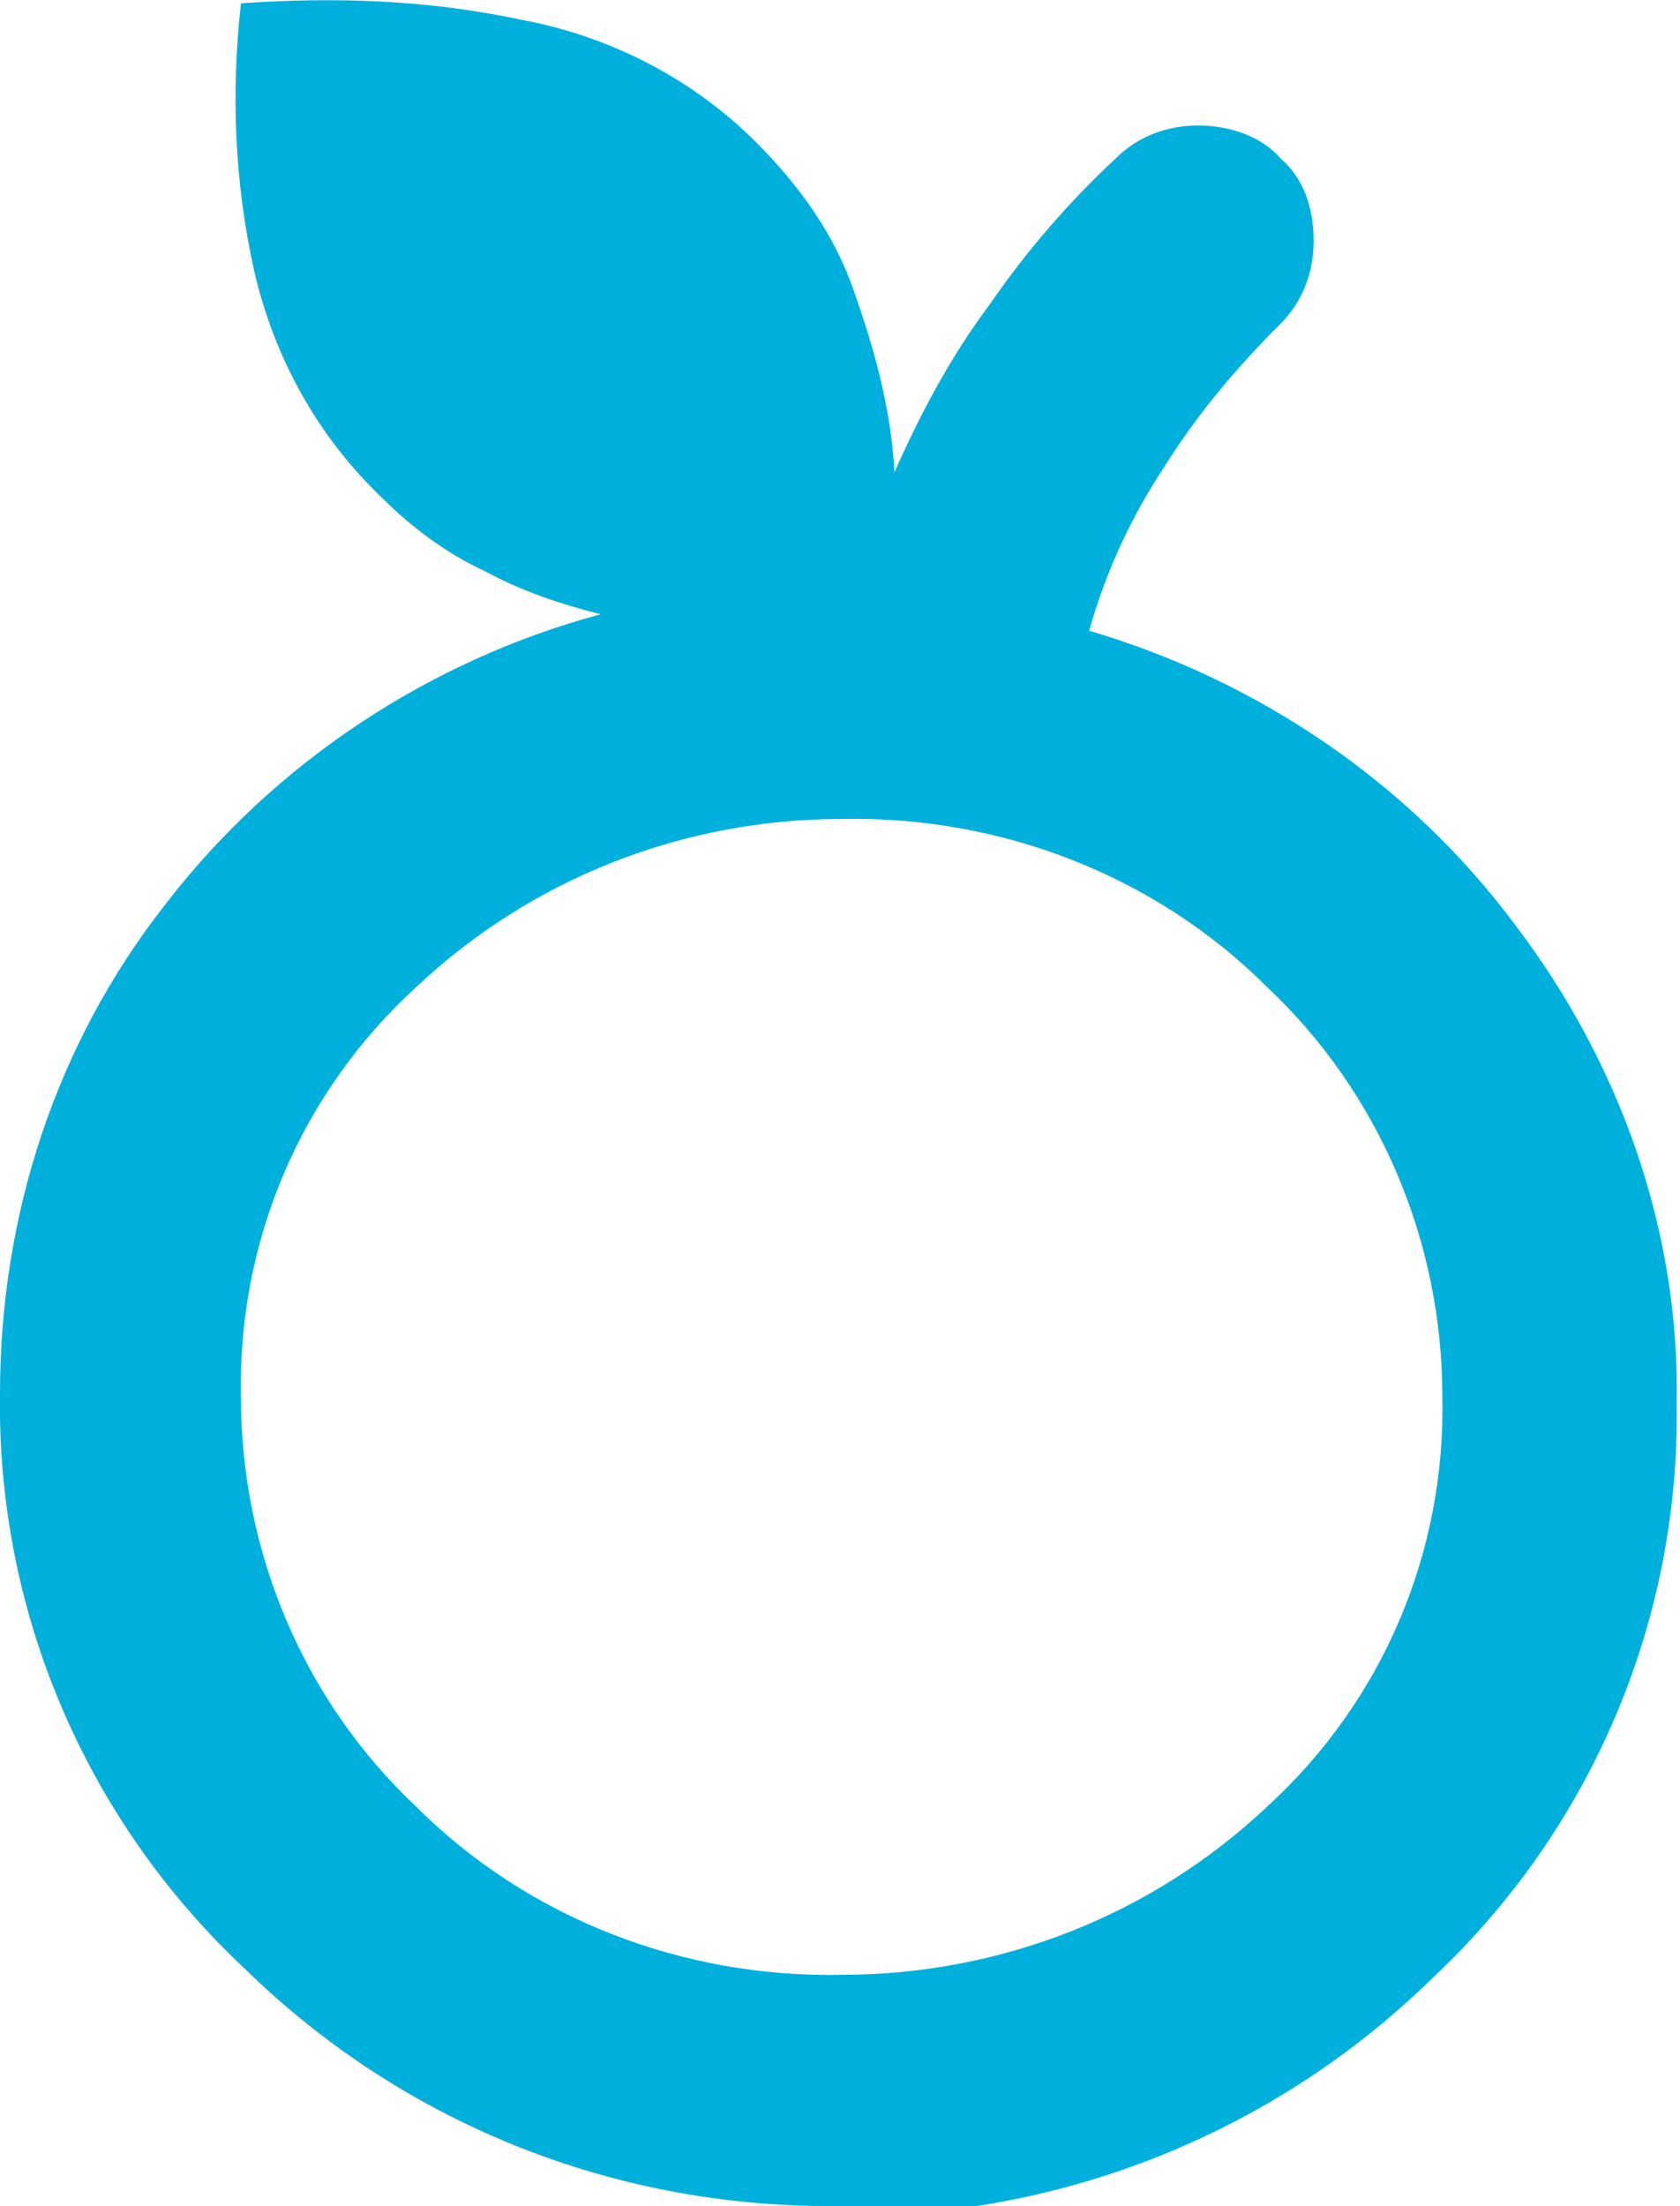 <?xml version="1.0" encoding="UTF-8"?>
<svg id="Capa_1" data-name="Capa 1" xmlns="http://www.w3.org/2000/svg" version="1.1" viewBox="0 0 50.9 66.8">
  <defs>
    <style>
      .cls-1 {
        fill: #00b0dc;
        stroke-width: 0px;
      }
    </style>
  </defs>
  <path id="nutrition_24dp_FILL0_wght400_GRAD0_opsz24" data-name="nutrition 24dp FILL0 wght400 GRAD0 opsz24" class="cls-1" d="M25.5,66.8c-6.7.1-13.2-2.4-18.1-7.2C2.6,55.1-.1,48.8,0,42.2c0-5.4,1.7-10.6,5-14.8,3.3-4.3,8-7.4,13.2-8.8-1.2-.3-2.4-.7-3.5-1.3-1.1-.5-2.2-1.3-3.1-2.2-2-1.9-3.3-4.3-3.9-6.9-.6-2.7-.7-5.4-.4-8.1C10.2-.1,13,0,15.8.6c2.7.5,5.2,1.8,7.1,3.7,1.3,1.3,2.4,2.8,3,4.6.6,1.7,1.1,3.5,1.2,5.4.8-1.8,1.7-3.5,2.9-5.1,1.1-1.6,2.4-3.1,3.8-4.4.7-.7,1.6-1,2.5-1,.9,0,1.9.3,2.5,1,.7.6,1,1.5,1,2.5,0,.9-.3,1.8-1,2.5-1.3,1.3-2.5,2.7-3.5,4.3-1,1.5-1.8,3.2-2.3,5,5.1,1.5,9.7,4.6,12.9,8.9,3.2,4.2,5,9.3,4.9,14.5.1,6.6-2.6,12.9-7.4,17.4-4.8,4.7-11.3,7.3-18.1,7.2ZM25.5,59.8c4.8,0,9.4-1.8,12.9-5.1,3.5-3.2,5.4-7.7,5.3-12.4,0-4.7-1.9-9.2-5.3-12.4-3.4-3.4-8.1-5.2-12.9-5.1-4.8,0-9.4,1.8-12.9,5.1-3.5,3.2-5.4,7.7-5.3,12.4,0,4.7,1.9,9.2,5.3,12.4,3.4,3.4,8.1,5.2,12.9,5.1Z"/>
</svg>